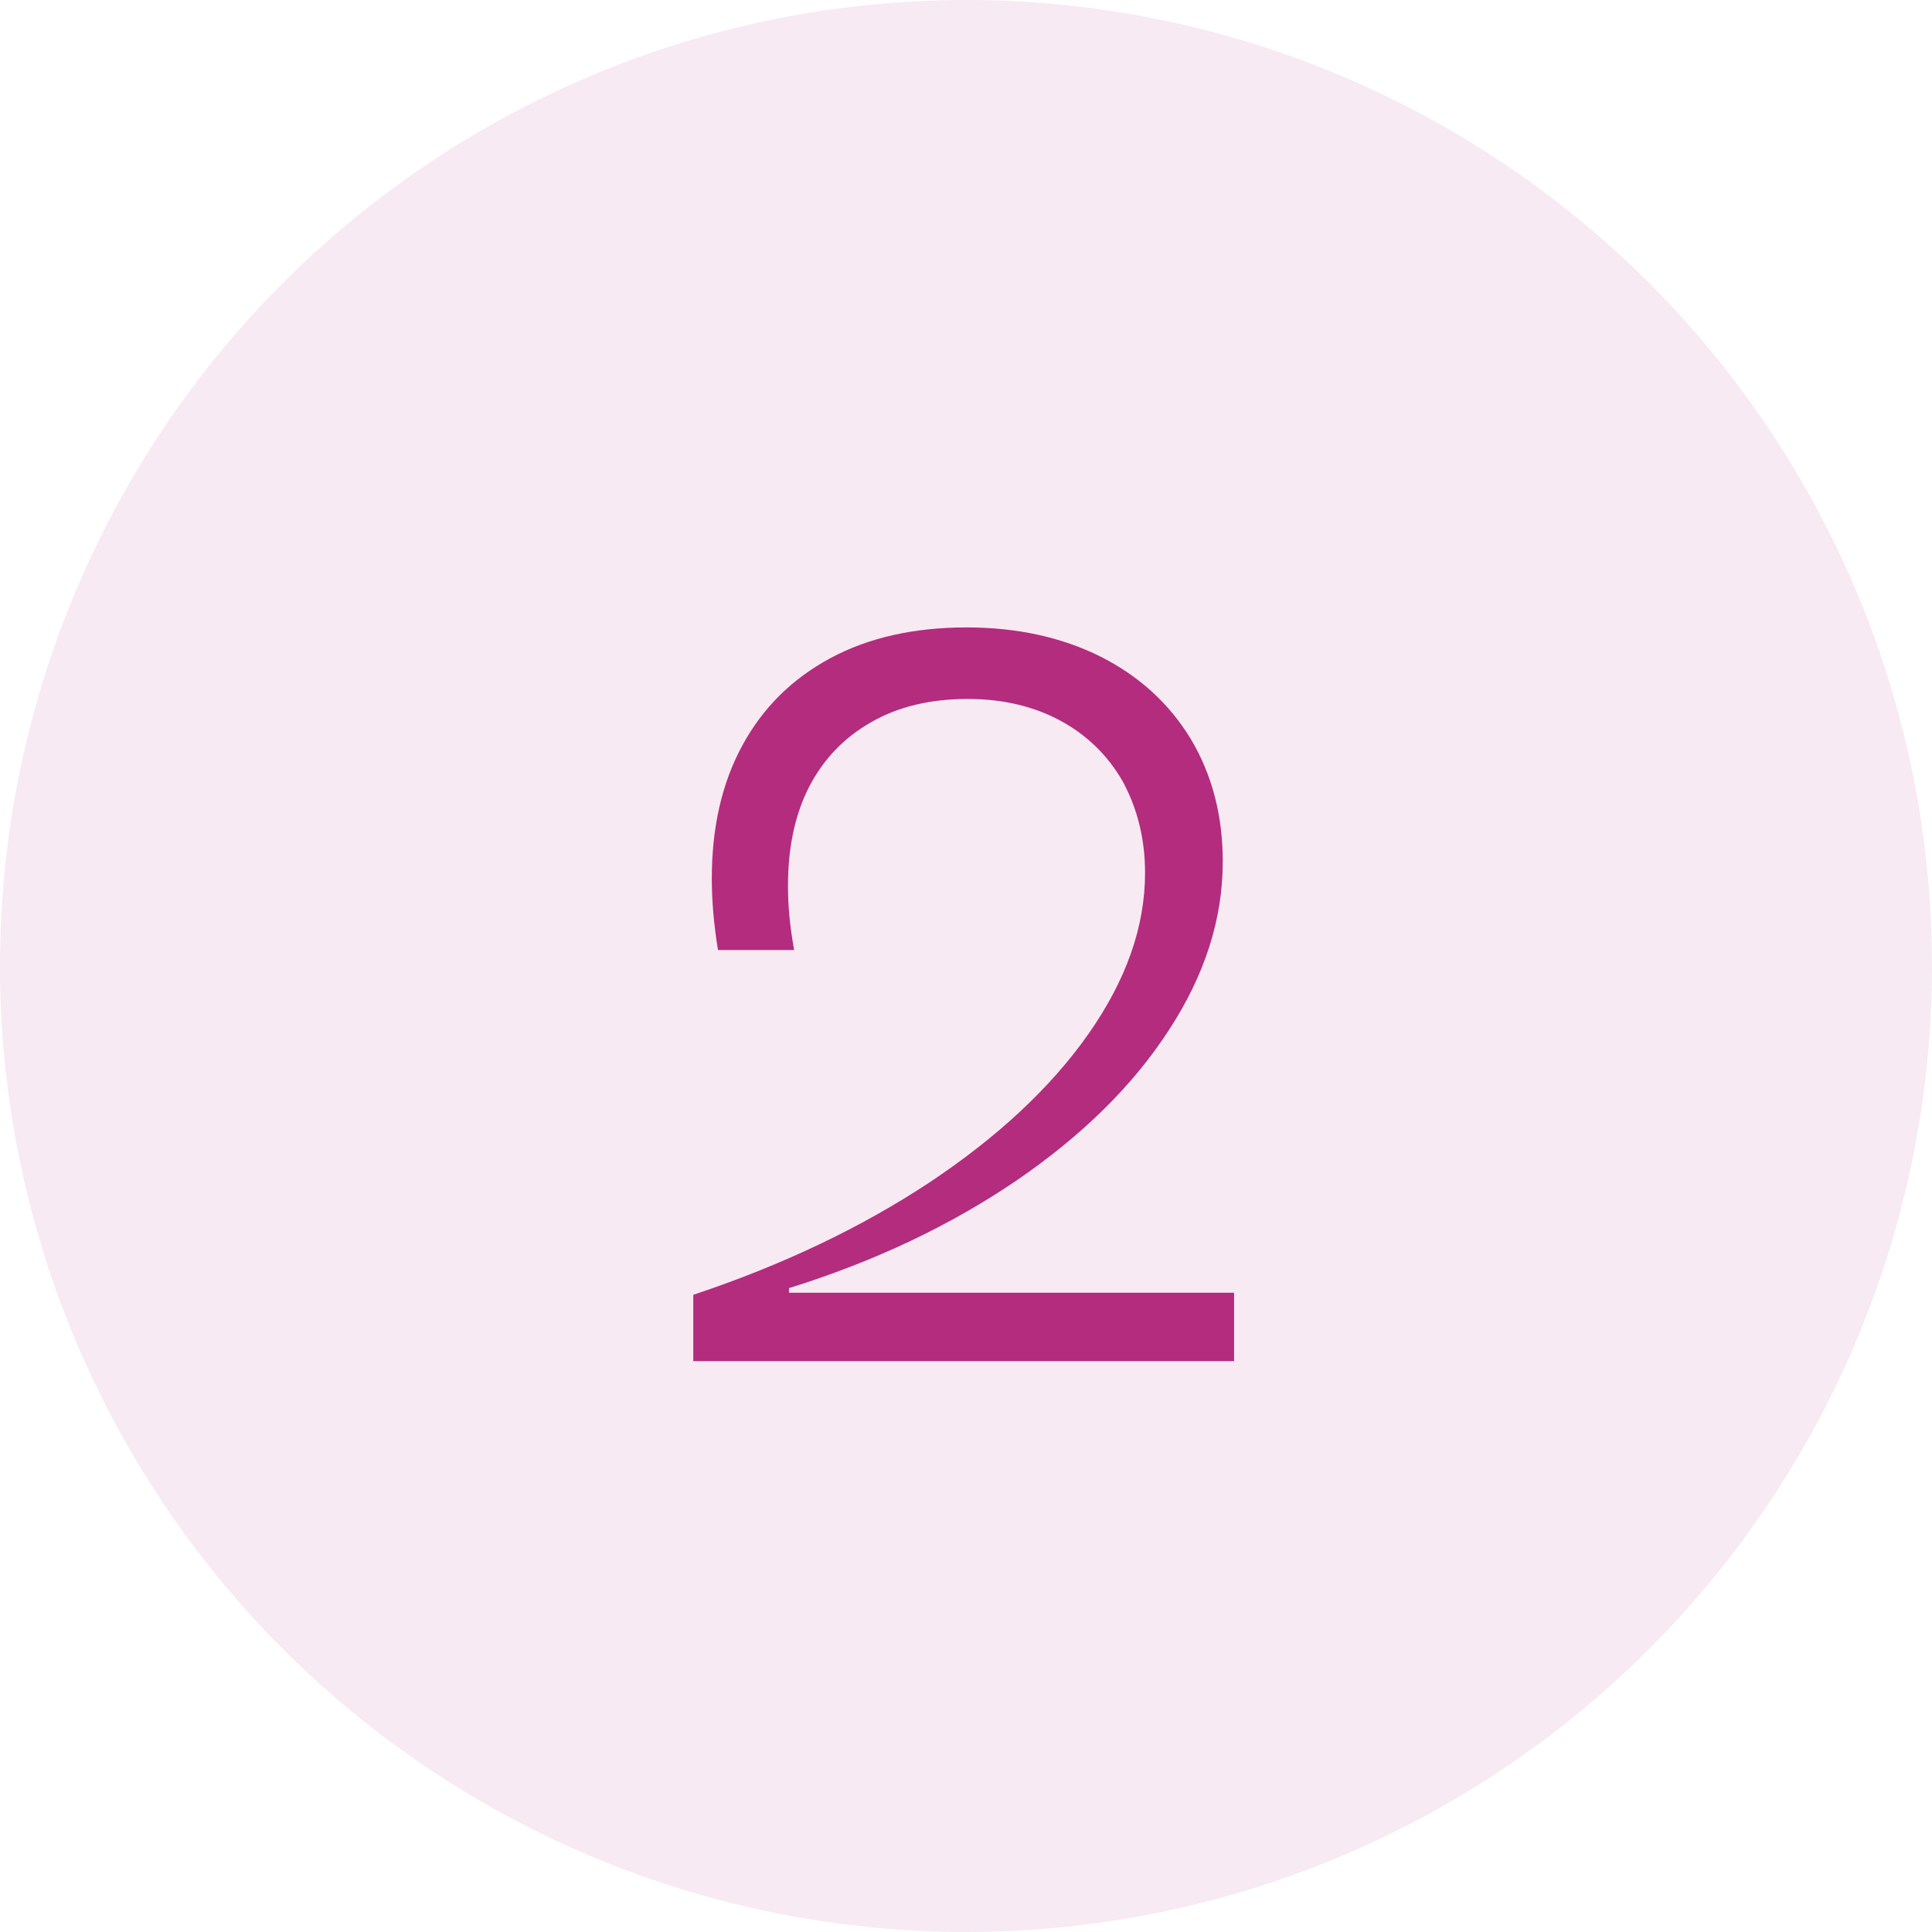 <?xml version="1.0" encoding="UTF-8"?> <svg xmlns="http://www.w3.org/2000/svg" width="88" height="88" viewBox="0 0 88 88" fill="none"><g filter="url(#filter0_b_393_3685)"><circle cx="44" cy="44" r="44" fill="#B32C7D" fill-opacity="0.1"></circle></g><path d="M31.578 58.977C35.656 57.617 39.242 55.906 42.359 53.844C45.453 51.781 47.867 49.531 49.578 47.094C51.289 44.656 52.156 42.219 52.156 39.758C52.156 38.211 51.805 36.828 51.148 35.609C50.469 34.414 49.508 33.477 48.289 32.82C47.07 32.164 45.664 31.836 44.07 31.836C42.383 31.836 40.906 32.188 39.688 32.891C38.445 33.594 37.508 34.578 36.852 35.844C36.195 37.133 35.891 38.633 35.891 40.367C35.891 41.281 35.984 42.242 36.172 43.273H32.703C32.516 42.125 32.422 41.047 32.422 40.016C32.422 37.719 32.867 35.703 33.805 33.969C34.742 32.234 36.078 30.922 37.812 29.984C39.547 29.047 41.633 28.578 44.023 28.578C46.32 28.578 48.359 29.023 50.141 29.914C51.898 30.805 53.258 32.047 54.242 33.664C55.203 35.281 55.695 37.133 55.695 39.242C55.695 41.867 54.875 44.422 53.234 46.93C51.594 49.461 49.273 51.734 46.297 53.773C43.297 55.812 39.852 57.453 35.938 58.672V58.883H56.211V62H31.578V58.977Z" fill="#B32C7D"></path><defs><filter id="filter0_b_393_3685" x="-30" y="-30" width="148" height="148" filterUnits="userSpaceOnUse" color-interpolation-filters="sRGB"><feFlood flood-opacity="0" result="BackgroundImageFix"></feFlood><feGaussianBlur in="BackgroundImageFix" stdDeviation="15"></feGaussianBlur><feComposite in2="SourceAlpha" operator="in" result="effect1_backgroundBlur_393_3685"></feComposite><feBlend mode="normal" in="SourceGraphic" in2="effect1_backgroundBlur_393_3685" result="shape"></feBlend></filter></defs></svg> 